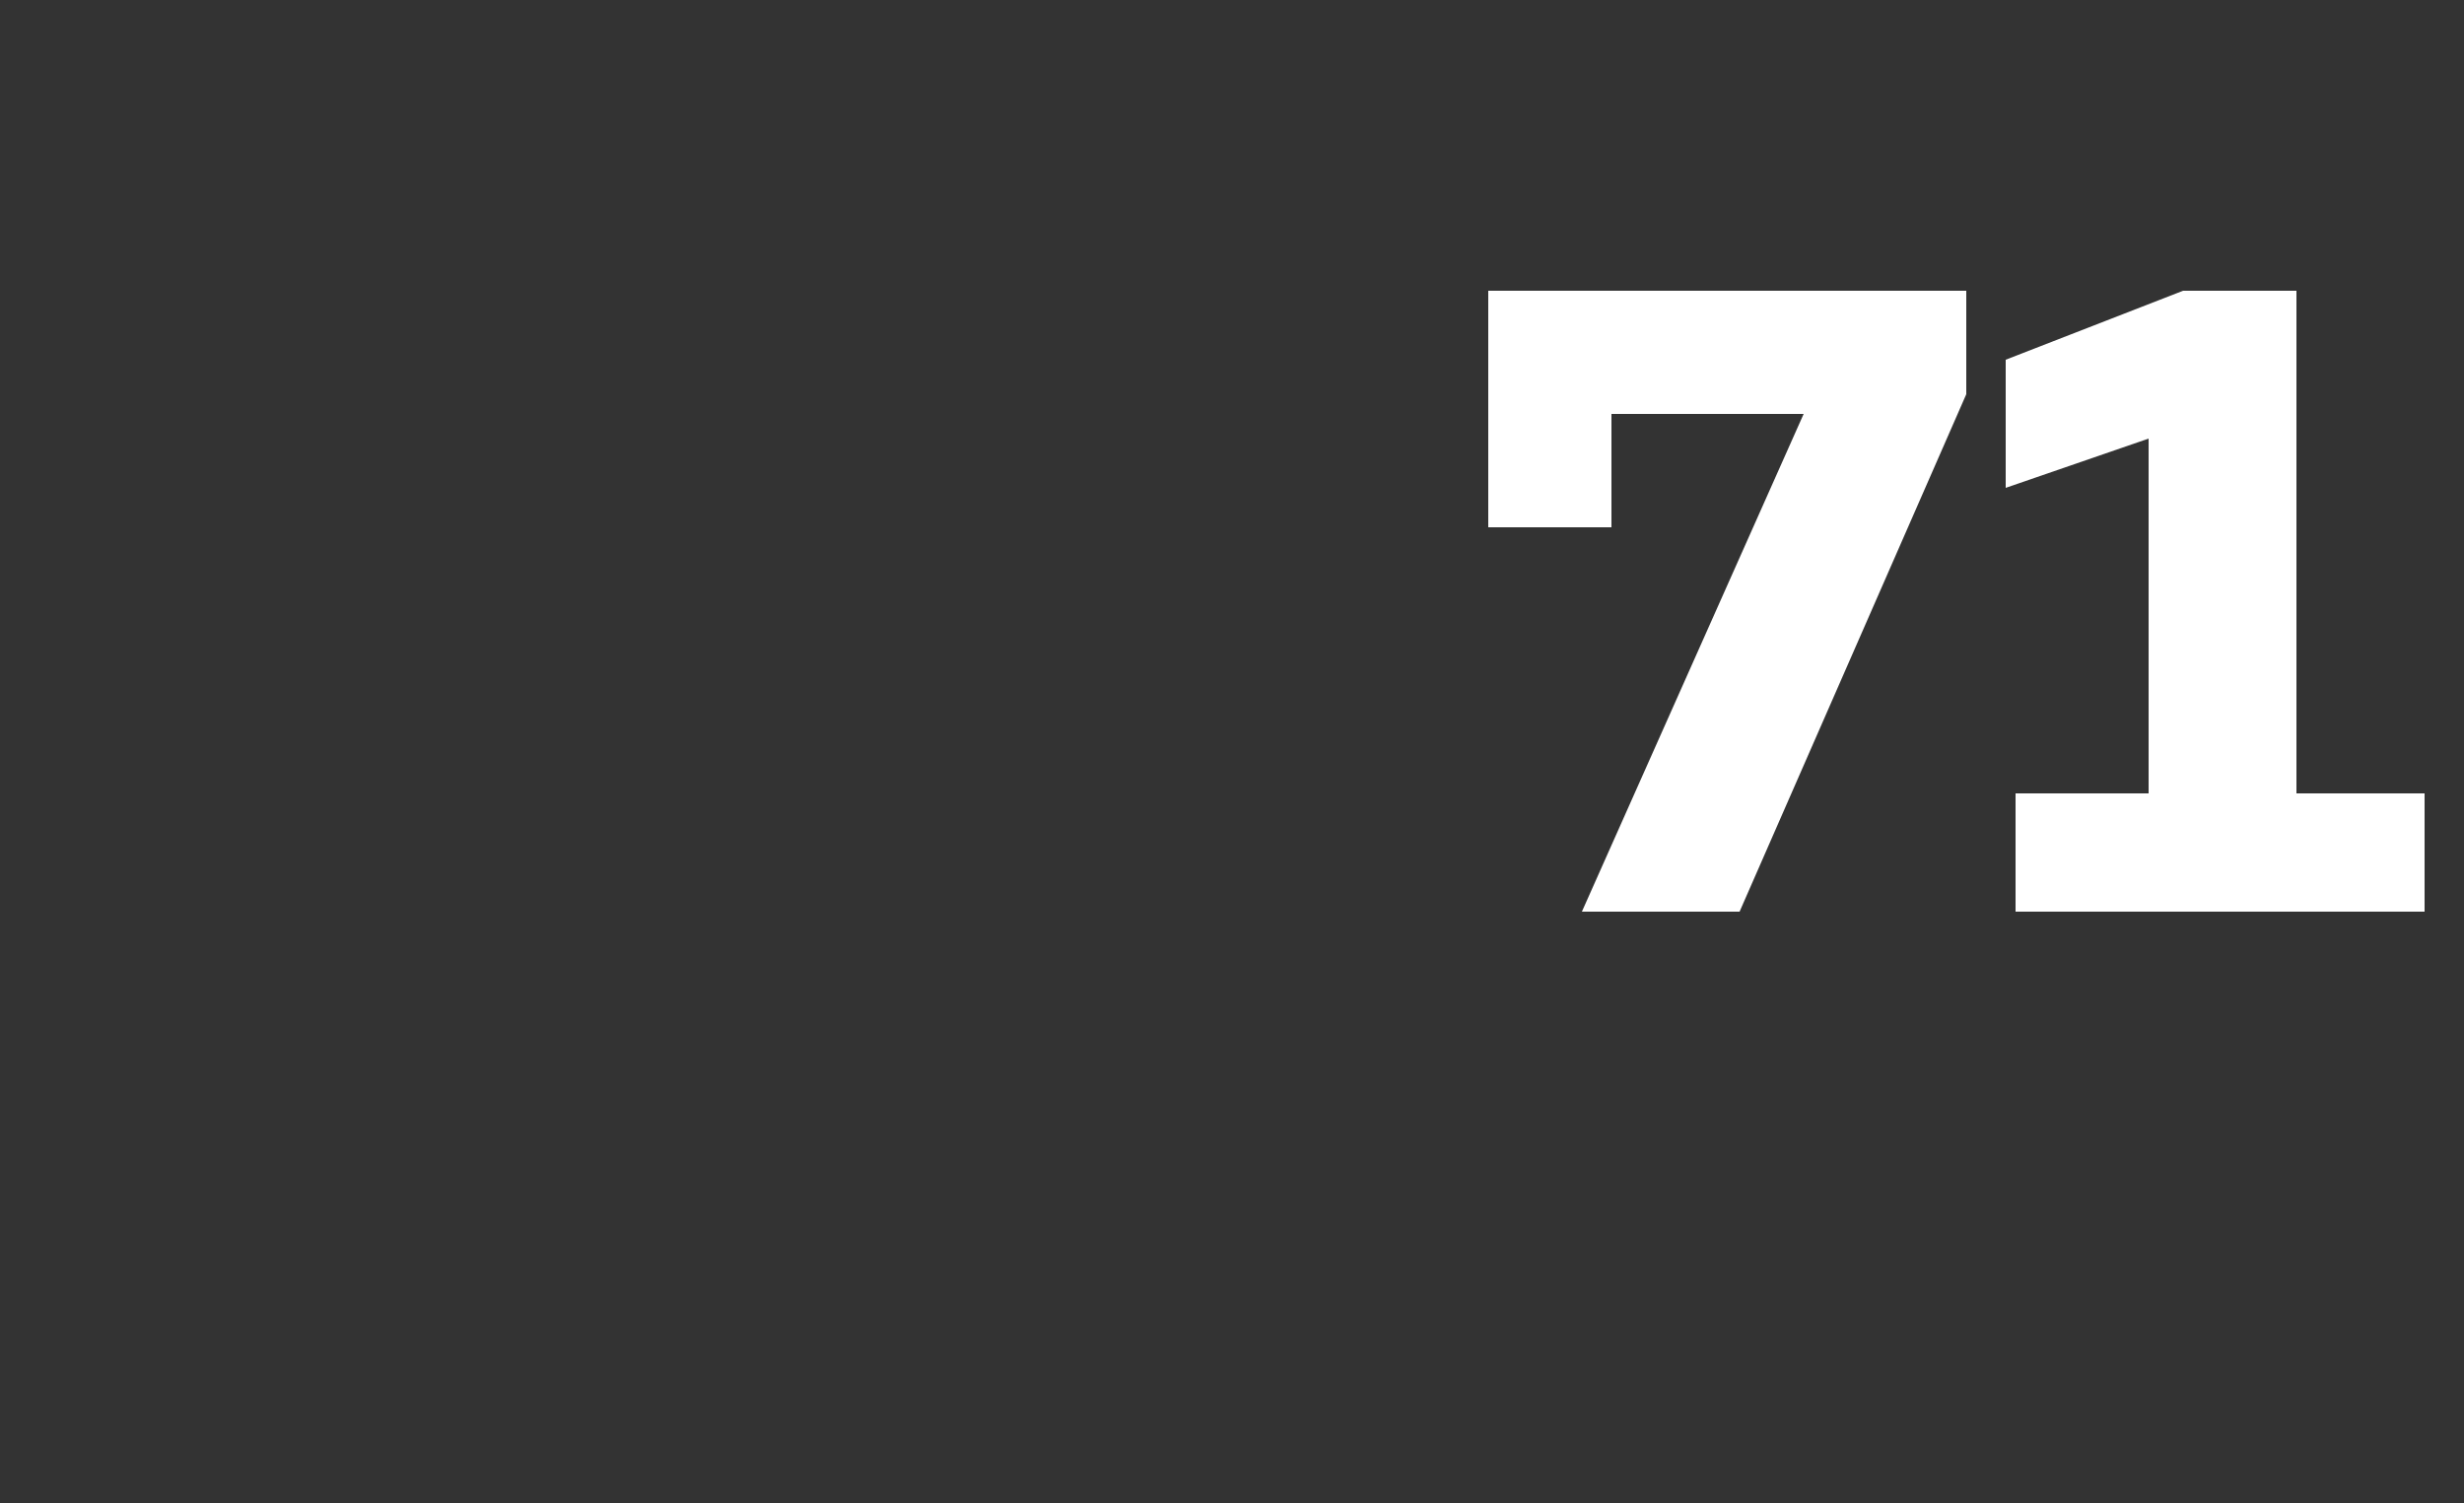 <?xml version="1.0" standalone="no"?><!DOCTYPE svg PUBLIC "-//W3C//DTD SVG 1.1//EN" "http://www.w3.org/Graphics/SVG/1.1/DTD/svg11.dtd"><svg xmlns="http://www.w3.org/2000/svg" version="1.1" width="50px" height="30.5px" viewBox="0 -5 50 30.5" style="top:-5px"><rect x="0" y="-5" width="50" height="30.5" fill="#333333" stroke="none"/><desc>71</desc><defs/><g id="Polygon107904"><path d="m39.9 3l-4.6 10.5l-3.2 0l4.5-10.1l-3.9 0l0 2.3l-2.5 0l0-4.8l9.7 0l0 2.1zm9.3 10.5l-8.3 0l0-2.4l2.7 0l0-7.2l-2.9 1l0-2.6l3.6-1.4l2.3 0l0 10.2l2.6 0l0 2.4z" stroke="none" fill="#fff"/></g></svg>